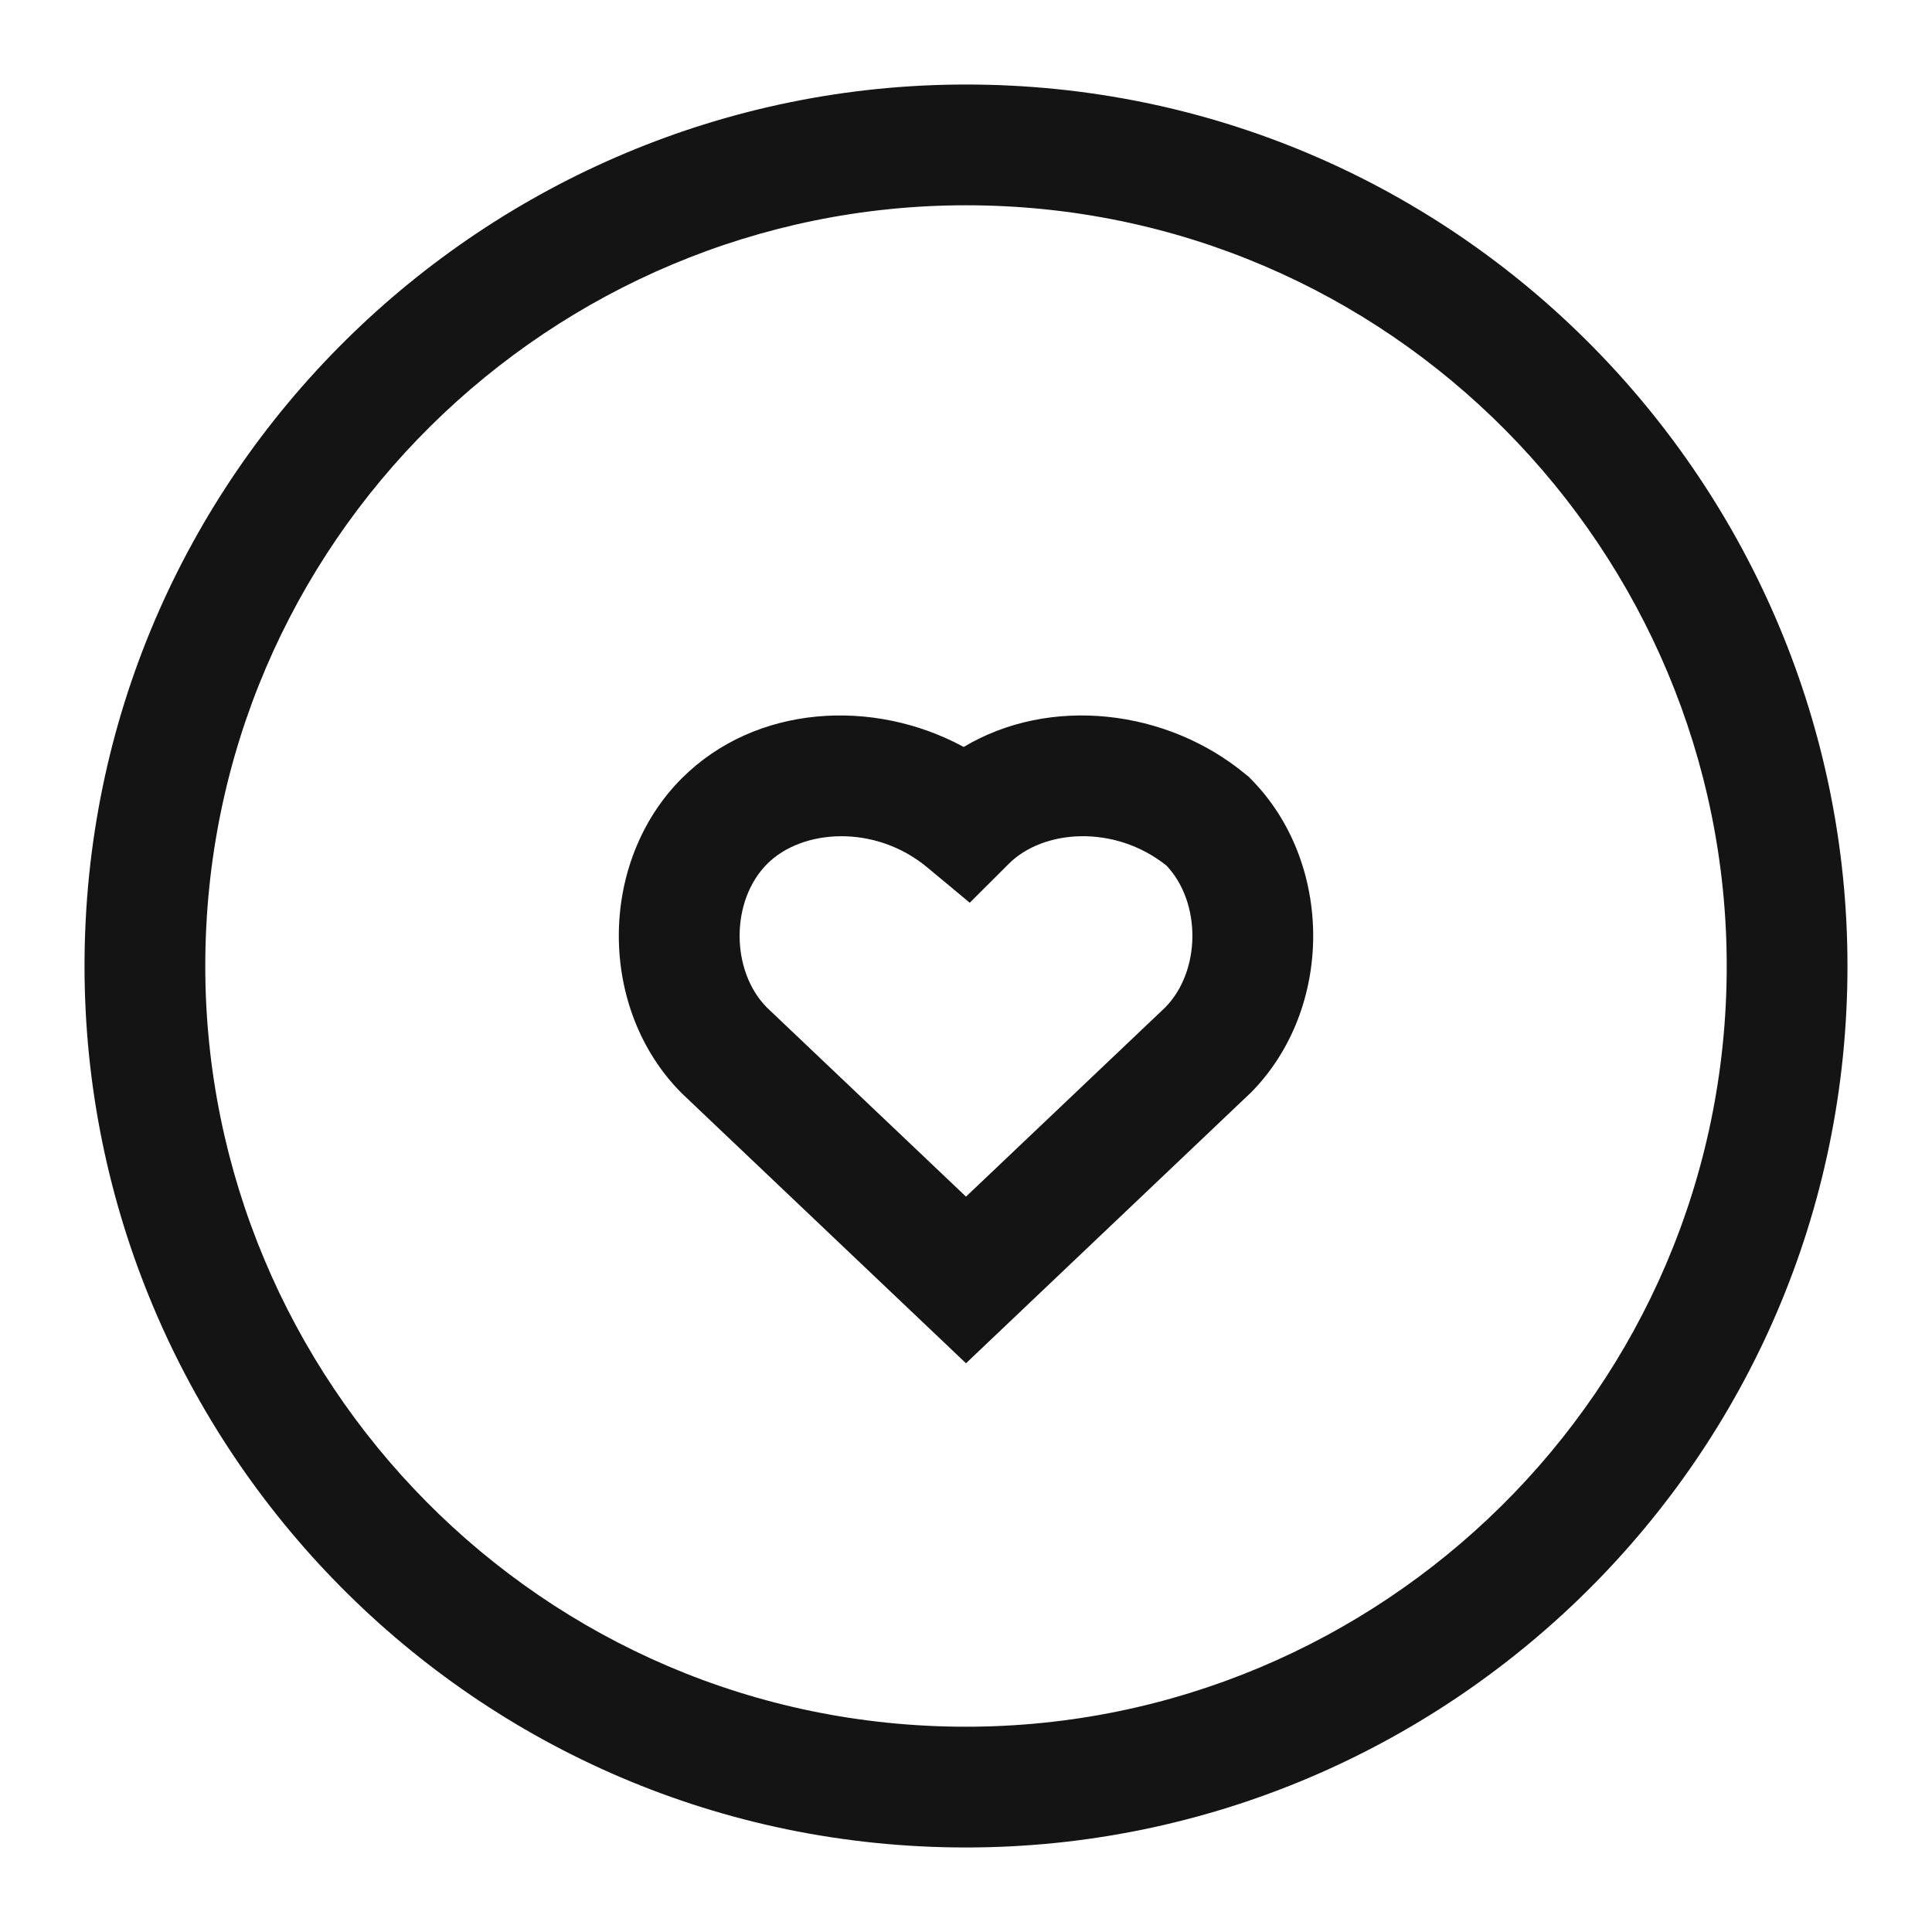 <svg width="16" height="16" viewBox="0 0 16 16" fill="none" xmlns="http://www.w3.org/2000/svg">
<g clip-path="url(#clip0_1878_70220)">
<path fill-rule="evenodd" clip-rule="evenodd" d="M8 1.7C4.571 1.7 1.7 4.481 1.7 8C1.7 11.429 4.481 14.3 8 14.3C11.429 14.3 14.3 11.519 14.3 8C14.3 4.571 11.519 1.7 8 1.7ZM0.7 8C0.7 3.919 4.029 0.7 8 0.7C12.081 0.7 15.3 4.029 15.3 8C15.3 12.081 11.971 15.3 8 15.3C3.919 15.3 0.7 11.971 0.7 8Z" fill="#141415"/>
<path fill-rule="evenodd" clip-rule="evenodd" d="M7.68 7.184C7.246 6.823 6.642 6.865 6.354 7.154C6.05 7.457 6.049 8.037 6.35 8.343L8 9.91L9.65 8.343C9.946 8.042 9.95 7.476 9.661 7.169C9.229 6.824 8.638 6.869 8.354 7.154L8.031 7.476L7.68 7.184ZM7.981 6.186C7.233 5.78 6.259 5.834 5.646 6.446C4.951 7.142 4.951 8.358 5.646 9.054L8 11.29L10.344 9.063L10.354 9.054C11.049 8.358 11.049 7.142 10.354 6.446L10.338 6.43L10.32 6.416C9.664 5.869 8.693 5.76 7.981 6.186Z" fill="#141415"/>
</g>
<defs>
<clipPath id="clip0_1878_70220">
<rect width="16" height="16" fill="white"/>
</clipPath>
</defs>
</svg>
